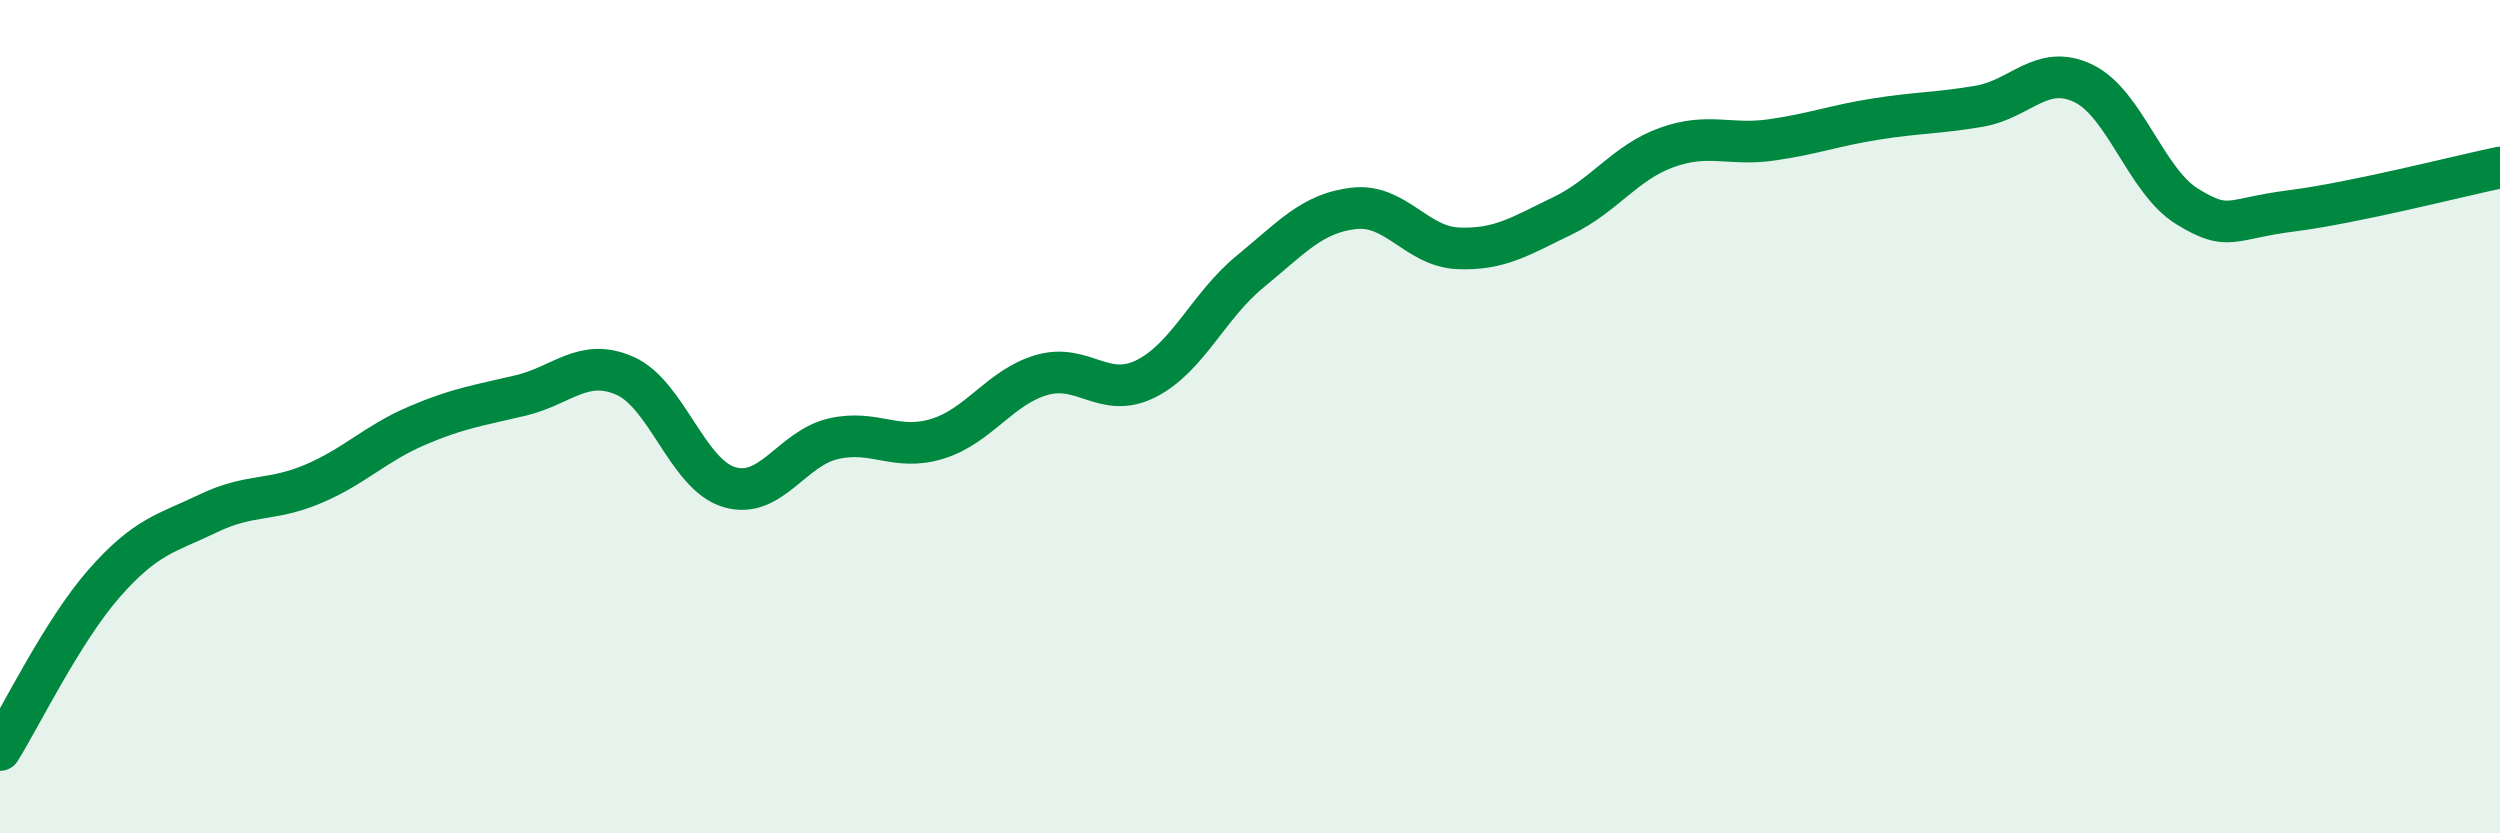 
    <svg width="60" height="20" viewBox="0 0 60 20" xmlns="http://www.w3.org/2000/svg">
      <path
        d="M 0,18 C 0.5,17.2 1.5,15.14 2.5,14 C 3.5,12.86 4,12.8 5,12.32 C 6,11.84 6.5,12.04 7.5,11.62 C 8.5,11.2 9,10.65 10,10.22 C 11,9.79 11.5,9.73 12.5,9.49 C 13.5,9.25 14,8.58 15,9.02 C 16,9.46 16.5,11.39 17.5,11.69 C 18.5,11.99 19,10.76 20,10.53 C 21,10.3 21.5,10.84 22.5,10.53 C 23.5,10.22 24,9.29 25,9 C 26,8.71 26.5,9.59 27.5,9.09 C 28.5,8.59 29,7.34 30,6.52 C 31,5.7 31.5,5.11 32.5,5 C 33.5,4.89 34,5.92 35,5.96 C 36,6 36.5,5.66 37.5,5.18 C 38.5,4.7 39,3.9 40,3.54 C 41,3.18 41.5,3.5 42.5,3.36 C 43.5,3.22 44,3.02 45,2.86 C 46,2.7 46.5,2.72 47.5,2.55 C 48.5,2.38 49,1.52 50,2 C 51,2.48 51.5,4.35 52.5,4.96 C 53.5,5.57 53.5,5.25 55,5.06 C 56.5,4.87 59,4.23 60,4.02L60 20L0 20Z"
        fill="#008740"
        opacity="0.1"
        stroke-linecap="round"
        stroke-linejoin="round"
      />
      <path
        d="M 0,18 C 0.5,17.2 1.5,15.14 2.5,14 C 3.5,12.86 4,12.8 5,12.32 C 6,11.84 6.5,12.04 7.5,11.62 C 8.5,11.2 9,10.65 10,10.22 C 11,9.79 11.5,9.73 12.5,9.49 C 13.5,9.25 14,8.58 15,9.02 C 16,9.46 16.5,11.39 17.5,11.69 C 18.5,11.99 19,10.76 20,10.53 C 21,10.3 21.5,10.84 22.5,10.53 C 23.5,10.22 24,9.29 25,9 C 26,8.71 26.5,9.59 27.5,9.09 C 28.5,8.59 29,7.34 30,6.52 C 31,5.7 31.5,5.11 32.5,5 C 33.5,4.89 34,5.92 35,5.96 C 36,6 36.5,5.66 37.5,5.18 C 38.5,4.7 39,3.9 40,3.54 C 41,3.18 41.5,3.5 42.5,3.36 C 43.5,3.22 44,3.02 45,2.86 C 46,2.7 46.5,2.72 47.5,2.55 C 48.5,2.38 49,1.52 50,2 C 51,2.48 51.5,4.35 52.5,4.96 C 53.5,5.57 53.5,5.25 55,5.06 C 56.5,4.87 59,4.23 60,4.02"
        stroke="#008740"
        stroke-width="1"
        fill="none"
        stroke-linecap="round"
        stroke-linejoin="round"
      />
    </svg>
  